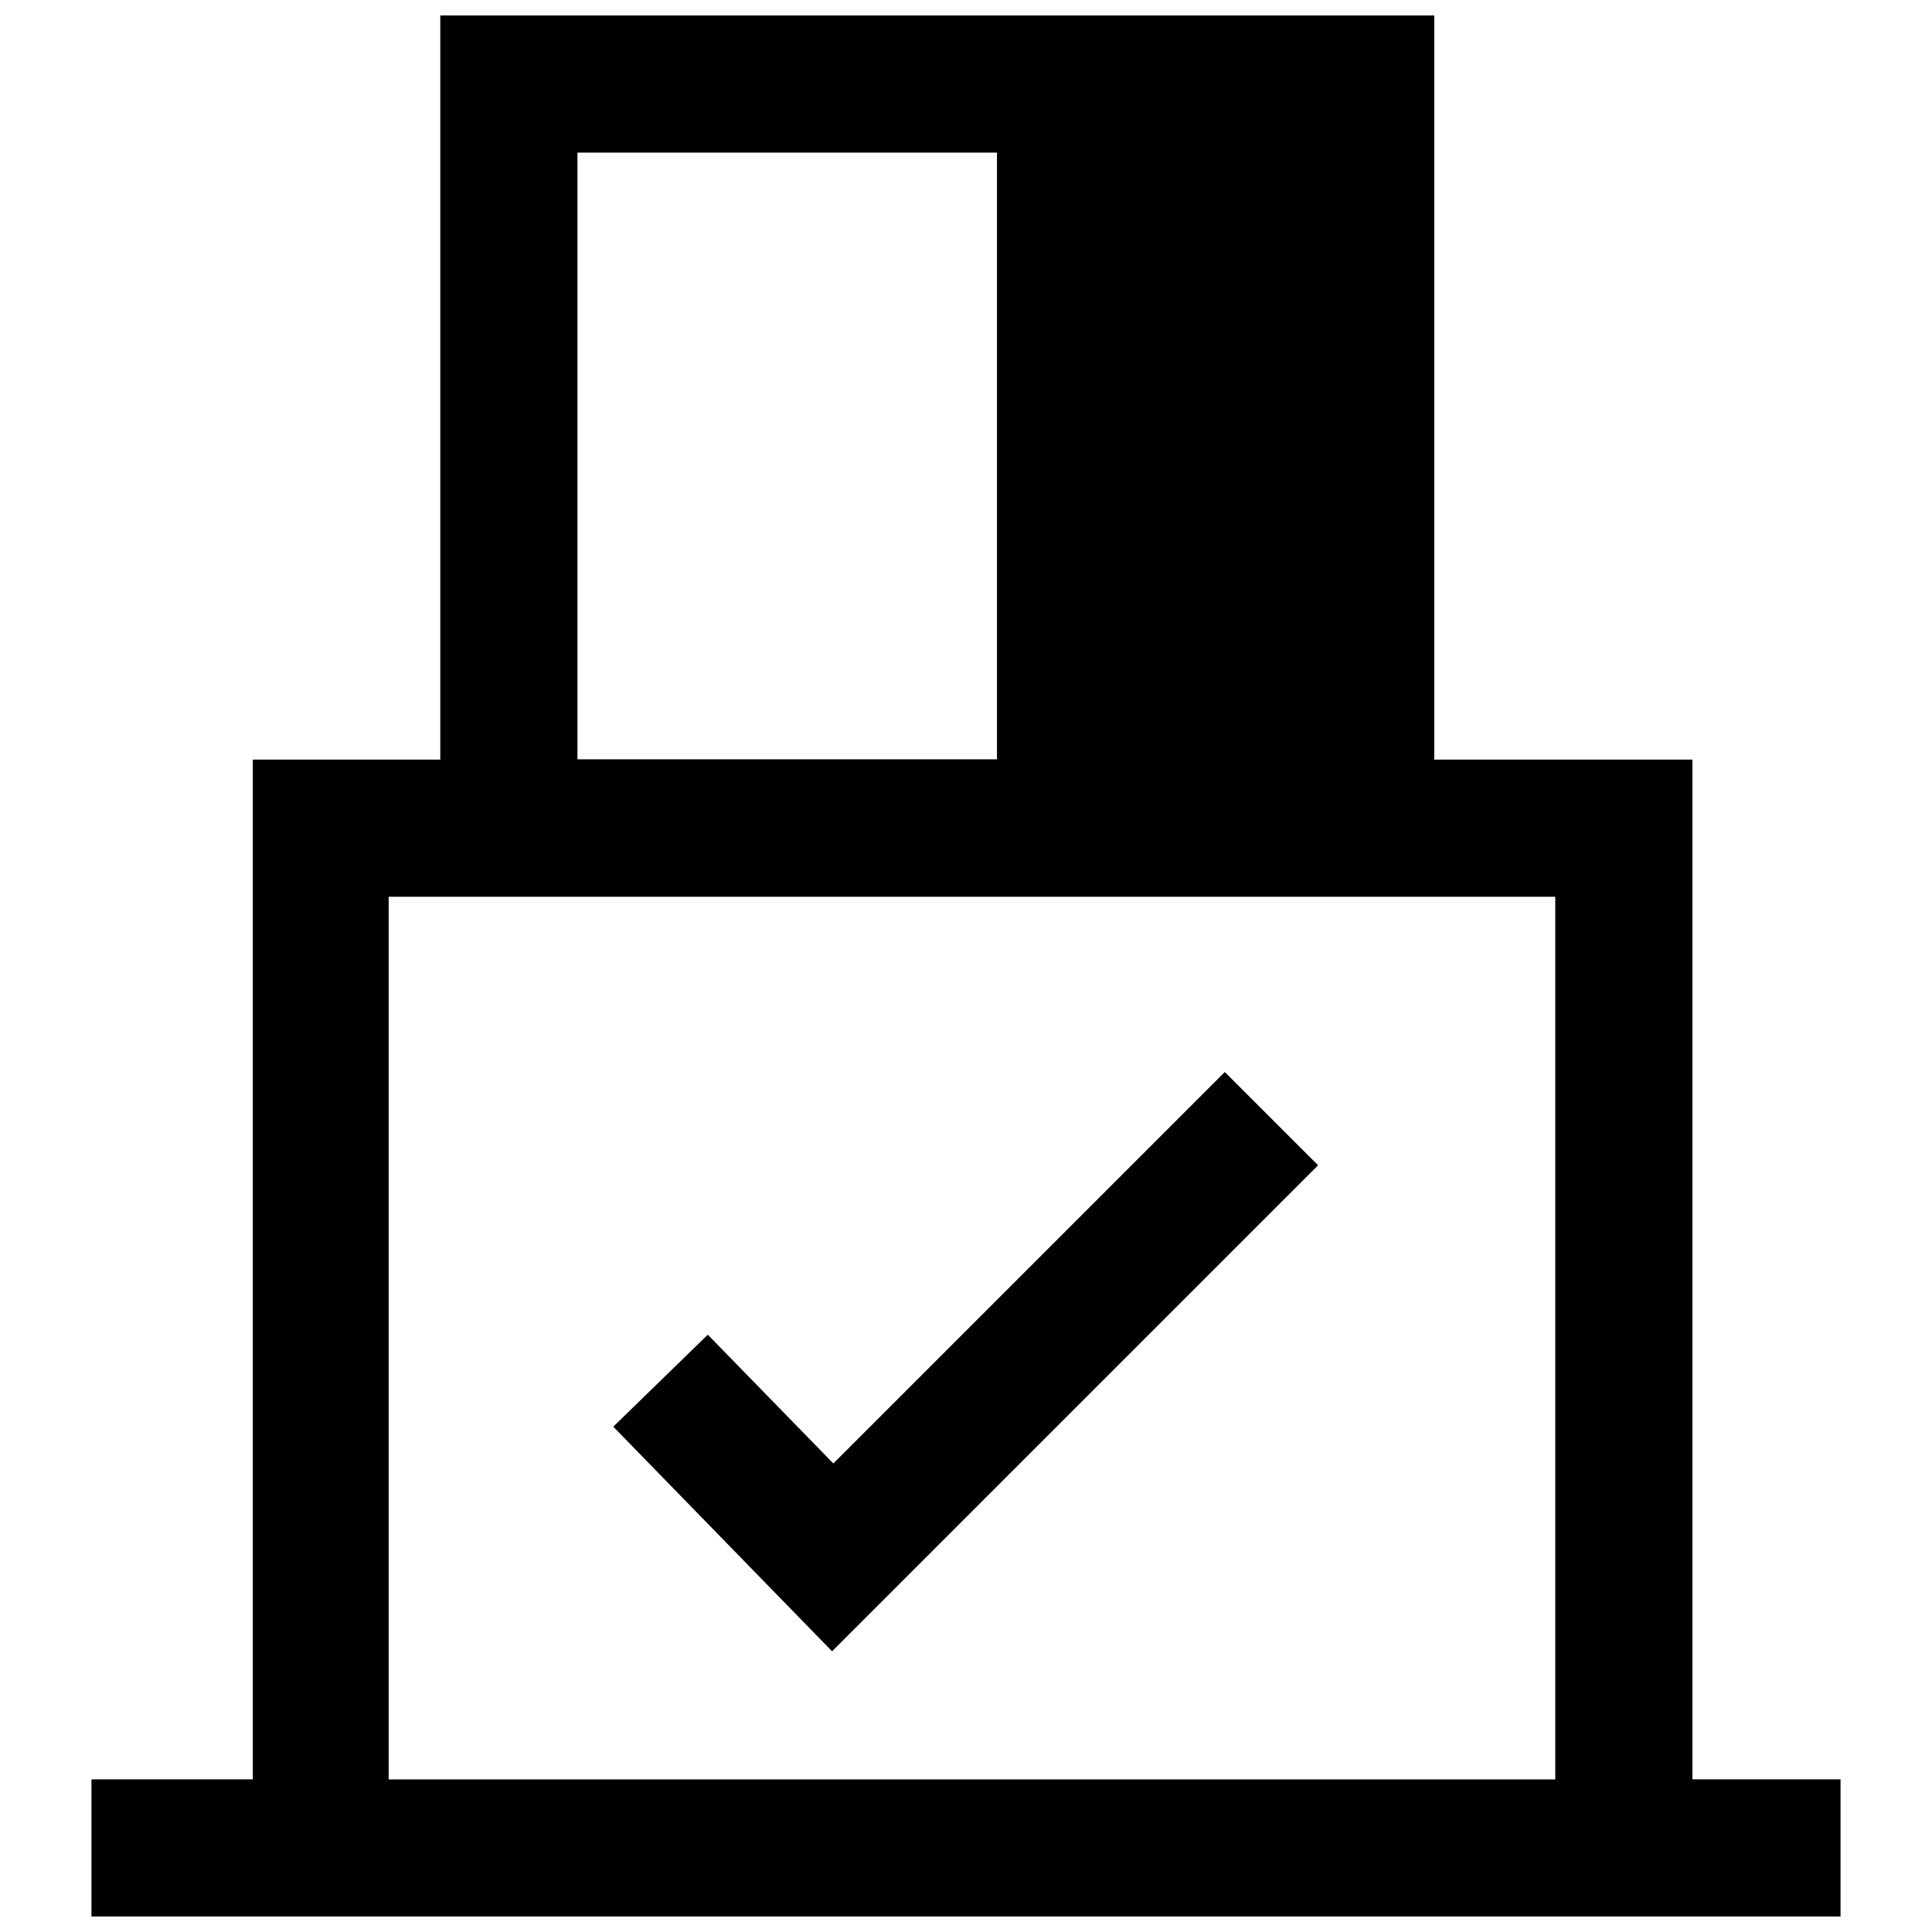 <?xml version="1.0" encoding="UTF-8"?>
<!-- Uploaded to: ICON Repo, www.iconrepo.com, Generator: ICON Repo Mixer Tools -->
<svg width="800px" height="800px" version="1.1" viewBox="144 144 512 512" xmlns="http://www.w3.org/2000/svg">
 <defs>
  <clipPath id="a">
   <path d="m168 148.09h464v503.81h-464z"/>
  </clipPath>
 </defs>
 <path d="m331.58 497.71-25.059 24.375 57.984 59.523 128.8-128.8-24.719-24.715-103.74 103.74z"/>
 <g clip-path="url(#a)">
  <path d="m592.51 615.55v-270.25h-68.418v-197.21h-263.41v197.21h-49.688v270.25l-42.762-0.004v36.348h463.53v-36.348zm-295.48-431.11h111.18v160.78h-111.18zm259.13 431.12-309.16-0.004v-233.9h309.16z"/>
 </g>
</svg>